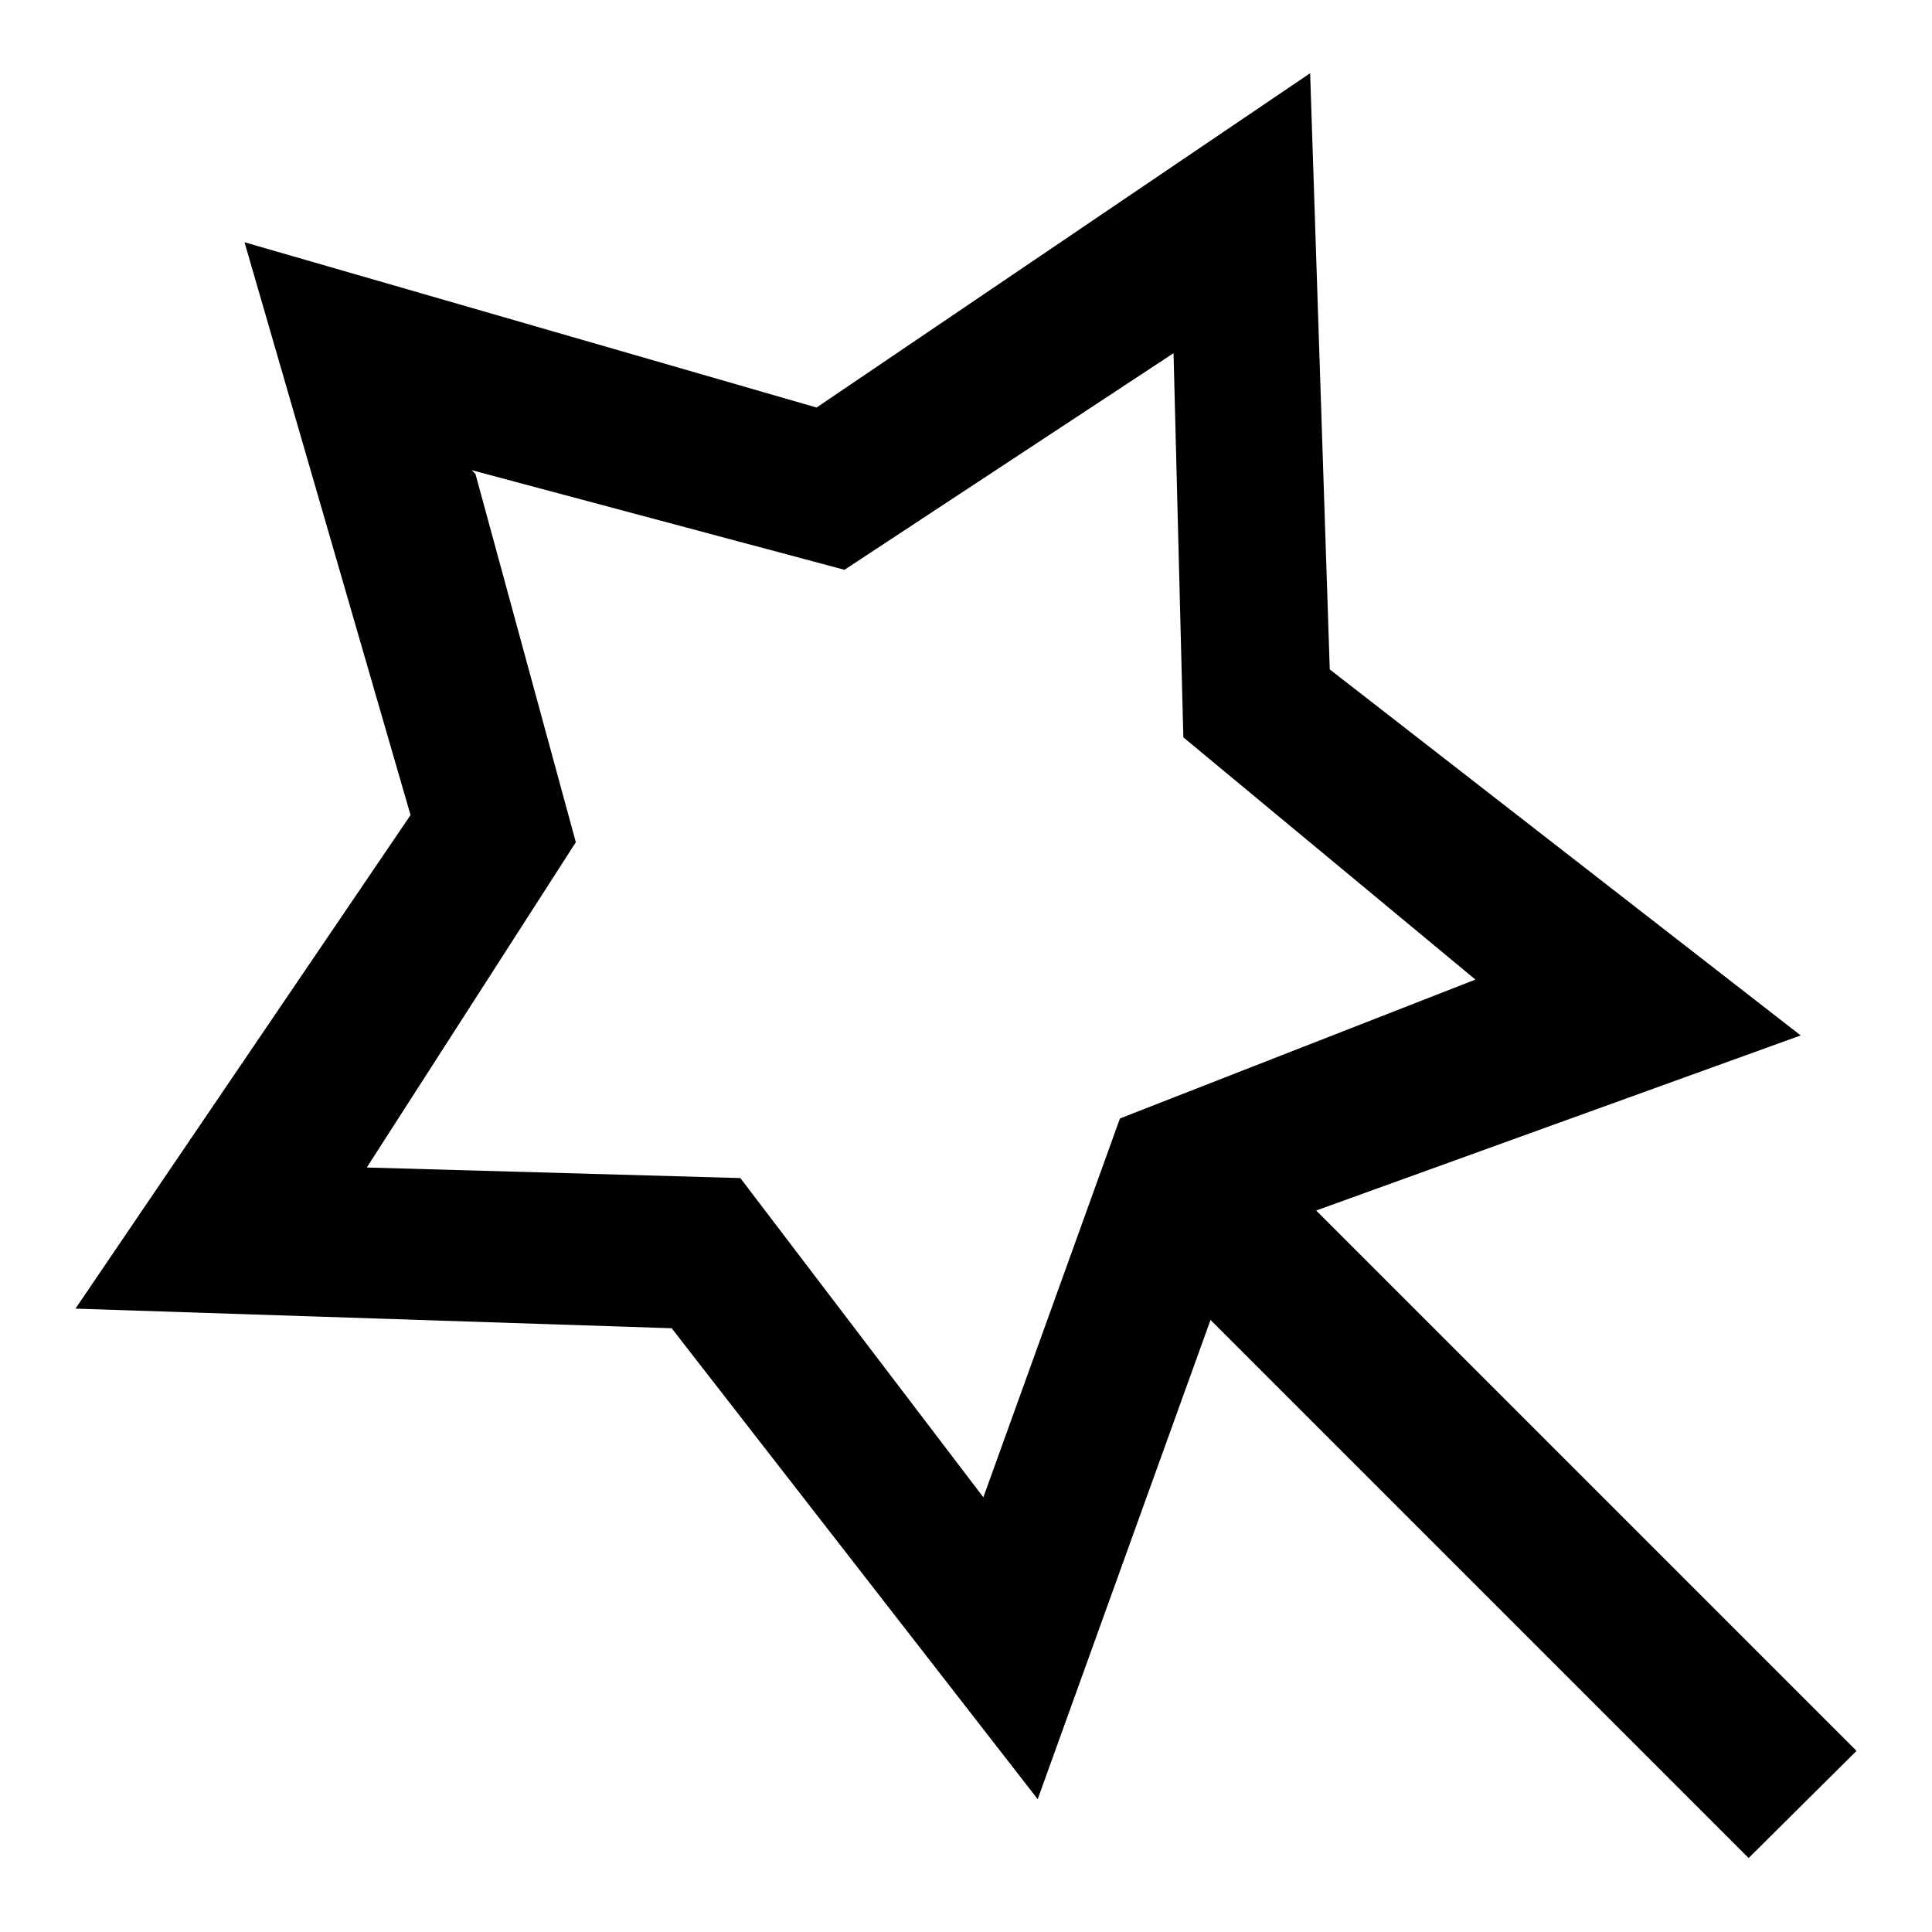 <?xml version="1.0" encoding="utf-8"?>
<!-- Svg Vector Icons : http://www.onlinewebfonts.com/icon -->
<!DOCTYPE svg PUBLIC "-//W3C//DTD SVG 1.1//EN" "http://www.w3.org/Graphics/SVG/1.1/DTD/svg11.dtd">
<svg version="1.1" xmlns="http://www.w3.org/2000/svg" xmlns:xlink="http://www.w3.org/1999/xlink" x="0px" y="0px" viewBox="0 0 256 256" enable-background="new 0 0 256 256" xml:space="preserve">
<g><g><path fill="#000000" d="M246,232l-71.6-71.6l64.2-23.2l-62.4-48.5l-2.6-79l-65.4,44.3L32.4,32.1l22,75.9L10,173.4l79,2.6l48.5,62.4l22.9-63.5l71.3,71.3L246,232z M130.3,198.4l-32.2-42.3l-49.5-1.4l27.7-43.1L63,62.8l-0.5-0.5l49.4,13.2l43.6-28.7l1.3,50.9l38.7,32.1l-47.1,18.4L130.3,198.4z"/></g></g>
</svg>